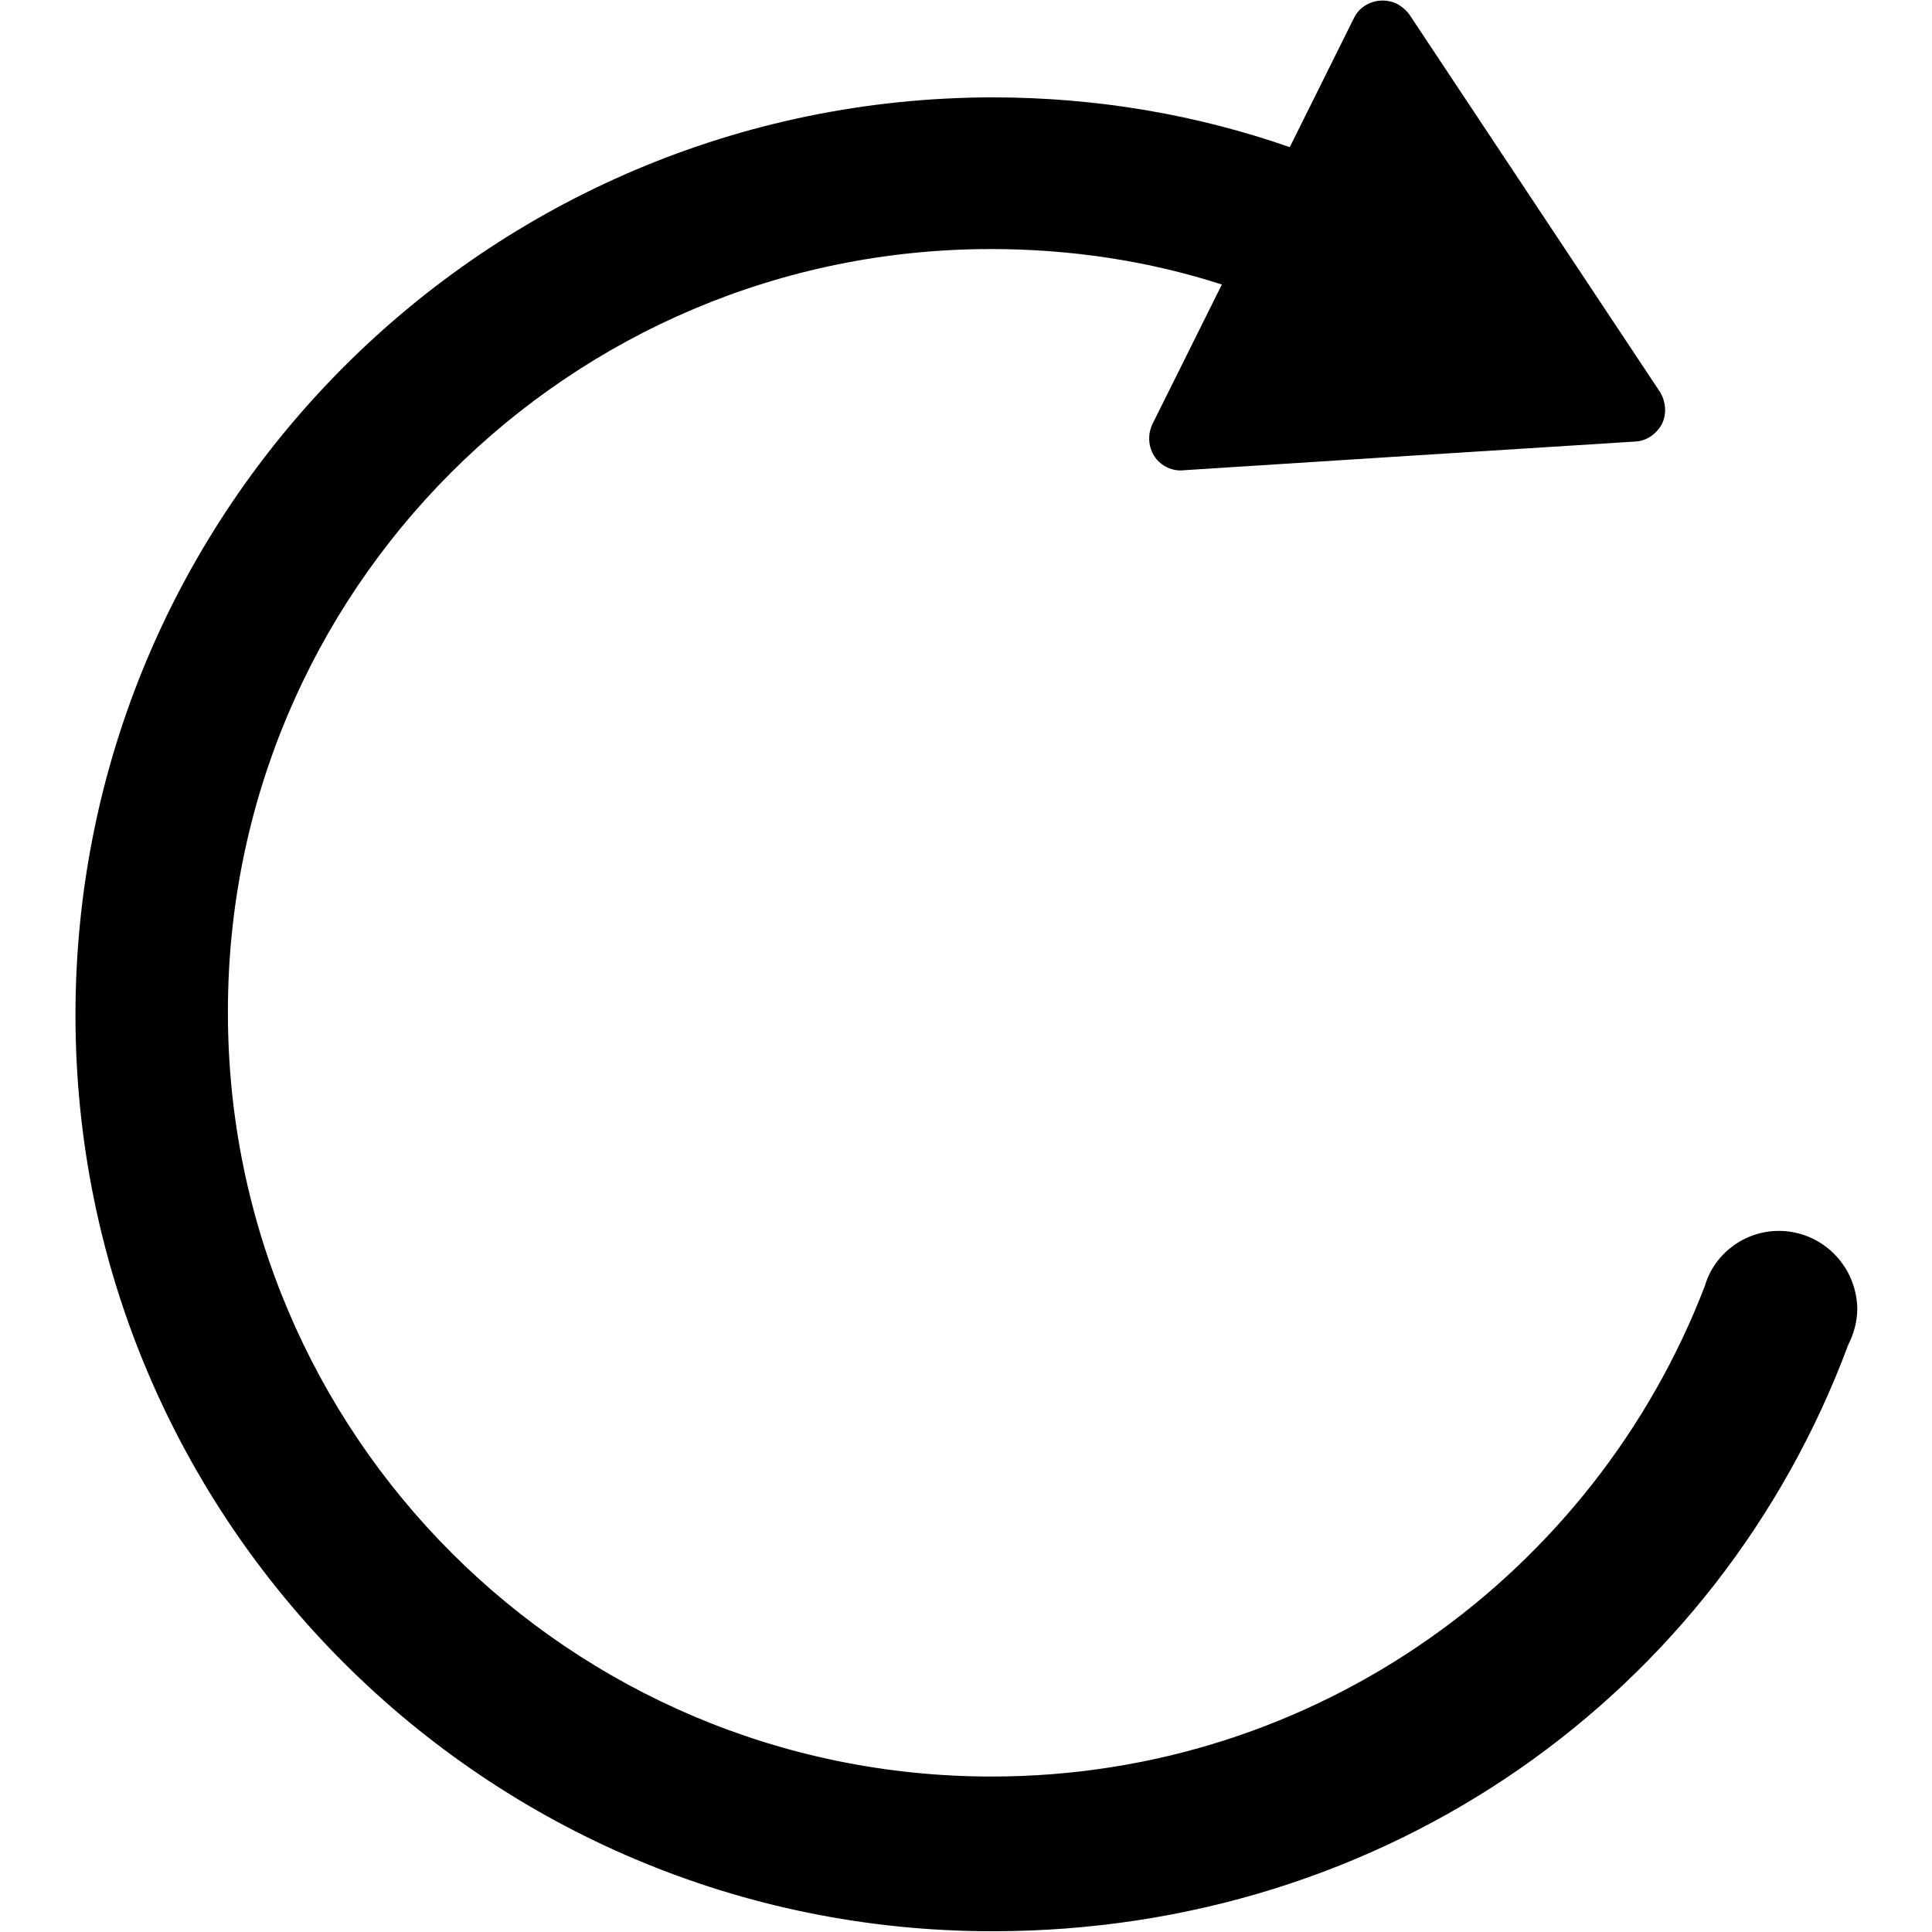 <?xml version="1.0" encoding="utf-8"?>
<!-- Svg Vector Icons : http://www.onlinewebfonts.com/icon -->
<!DOCTYPE svg PUBLIC "-//W3C//DTD SVG 1.1//EN" "http://www.w3.org/Graphics/SVG/1.1/DTD/svg11.dtd">
<svg version="1.1" xmlns="http://www.w3.org/2000/svg" xmlns:xlink="http://www.w3.org/1999/xlink" x="0px" y="0px" viewBox="0 0 256 256" enable-background="new 0 0 256 256" xml:space="preserve">
<g><g><path fill="#000000" d="M235.7,163.1c-4.6,0-8.6,3.1-9.8,7.3l0,0c-14.6,38-51.4,65-94.5,65c-55.9,0-101.2-45.3-101.2-101.2C30.1,78.3,75.4,33,131.3,33c10.7,0,21,1.6,30.6,4.7l-9.2,18.5c-1,2.1-0.2,4.7,1.9,5.7c0.8,0.4,1.6,0.5,2.4,0.4l29.7-1.9l30.1-1.9v0c1.4-0.1,2.7-1,3.4-2.3c0.7-1.4,0.5-3-0.2-4.2l0,0l-16.6-25L186.8,2c-0.4-0.6-1-1.1-1.7-1.5c-2.1-1-4.7-0.2-5.7,1.9l-8.5,17.1c-12.3-4.3-25.6-6.6-39.4-6.6C64.4,13,10,67.4,10,134.5c0,67.1,54.4,121.4,121.5,121.4c52.3,0,96.2-31.5,113.4-77.7c0.7-1.4,1.2-3,1.2-4.8C246,167.7,241.4,163.1,235.7,163.1z"/></g></g>
</svg>